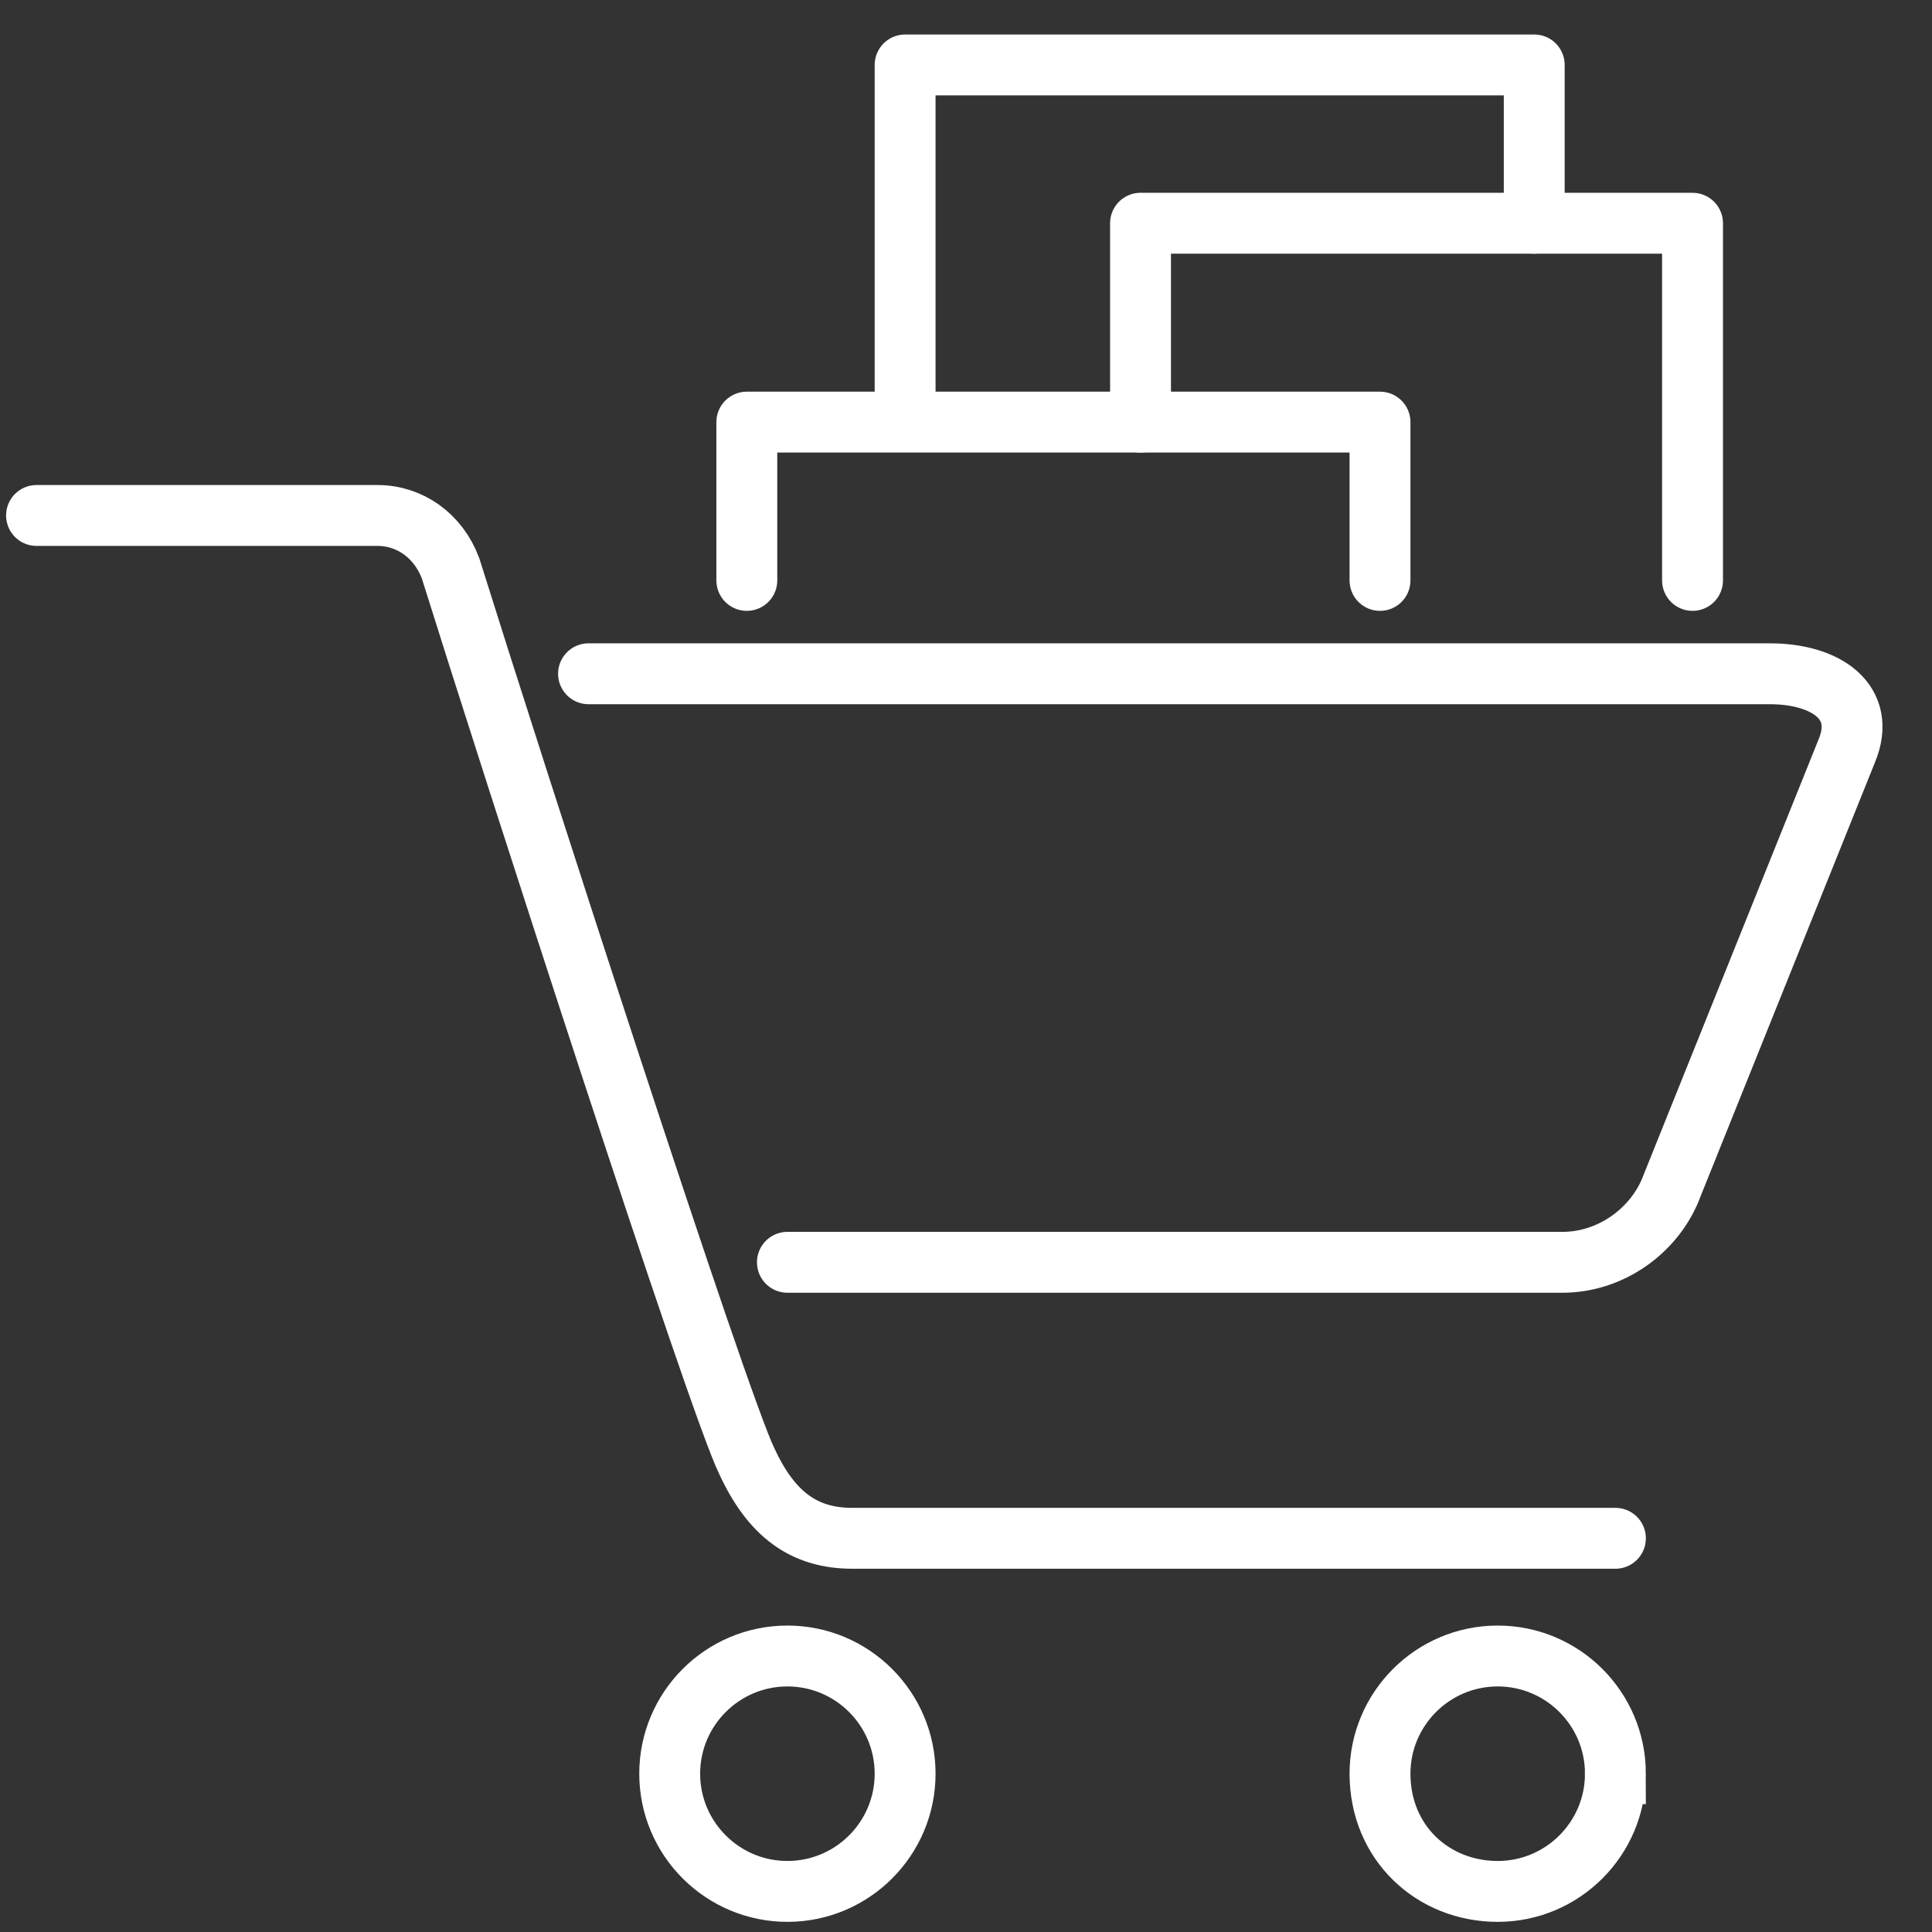 <svg version="1.1" id="Слой_1" xmlns="http://www.w3.org/2000/svg" x="0" y="0" viewBox="0 0 47.6 47.6" xml:space="preserve"><rect x="0" y="0" width="47.6" height="47.6" fill="#333333" stroke="none"/><style>.st0,.st1{fill:none;stroke:#fff;stroke-width:1.5;stroke-linecap:round;stroke-miterlimit:10}.st1{stroke-linejoin:round}</style><path class="st0" d="M14.5 16.6h29.1c1.4 0 2.4.7 1.9 1.9l-4.3 10.7c-.4 1.1-1.5 1.9-2.7 1.9H19.4"/><path class="st0" d="M39.8 37.9H21c-1.2 0-2-.6-2.6-1.9-.7-1.4-5.8-17.2-7.3-22-.3-.8-1-1.3-1.8-1.3H.9m21.4 31c0 1.6-1.3 2.9-2.9 2.9-1.6 0-2.9-1.3-2.9-2.9 0-1.6 1.3-2.9 2.9-2.9 1.6 0 2.9 1.3 2.9 2.9zm17.5 0c0 1.6-1.3 2.9-2.9 2.9S34 45.4 34 43.7c0-1.6 1.3-2.9 2.9-2.9s2.9 1.3 2.9 2.9z"/><path class="st1" d="M37.8 5.5V1.6H22.3v8.8M34 14.3v-3.9H18.4v3.9"/><path class="st1" d="M41.7 14.3V5.5H28.1v4.9"/></svg>